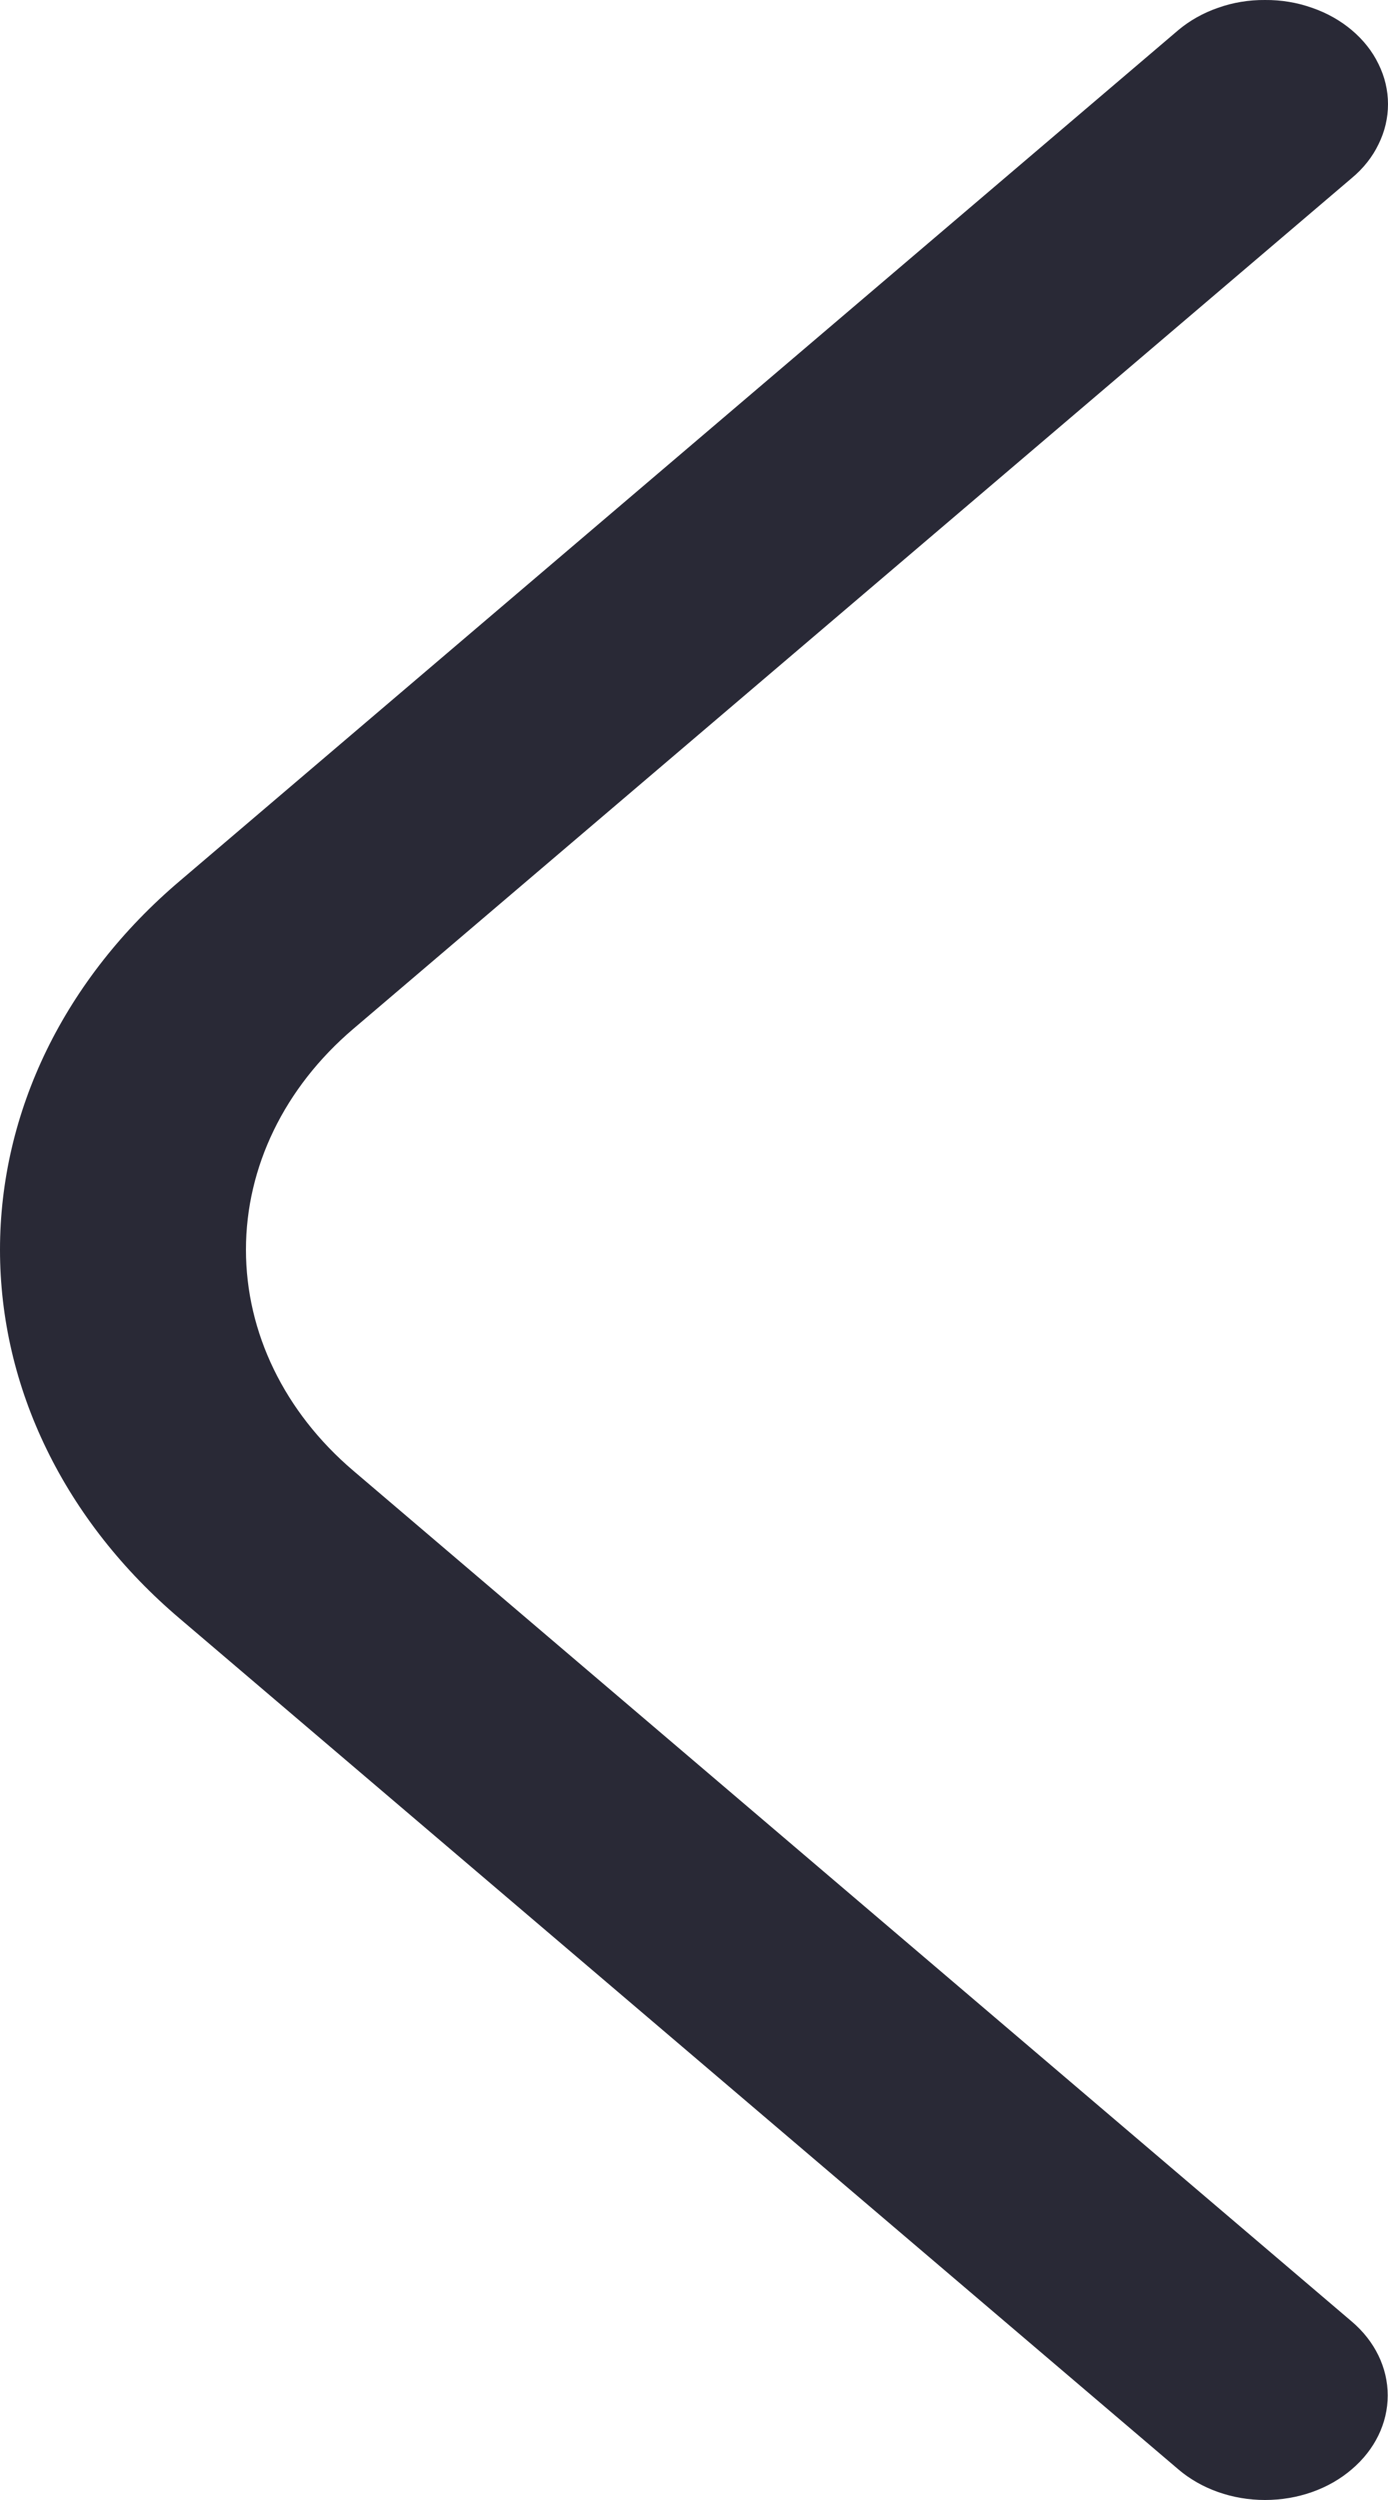 <svg width="10" height="18" viewBox="0 0 10 18" fill="none" xmlns="http://www.w3.org/2000/svg">
<path d="M9.114 1.13667e-05C9.23 -0.001 9.345 0.018 9.452 0.056C9.56 0.093 9.657 0.148 9.739 0.217C9.822 0.287 9.888 0.37 9.932 0.462C9.977 0.553 10 0.651 10 0.75C10 0.849 9.977 0.947 9.932 1.038C9.888 1.13 9.822 1.213 9.739 1.282L2.544 7.409C2.049 7.831 1.772 8.402 1.772 8.998C1.772 9.595 2.049 10.166 2.544 10.588L9.739 16.715C9.905 16.856 9.998 17.047 9.998 17.247C9.998 17.447 9.905 17.638 9.739 17.779C9.574 17.921 9.349 18 9.114 18C8.88 18 8.655 17.921 8.489 17.779L1.294 11.653C0.884 11.305 0.558 10.891 0.336 10.435C0.114 9.98 -3.53474e-07 9.492 -3.18684e-07 8.998C-2.83895e-07 8.505 0.114 8.017 0.336 7.561C0.558 7.106 0.884 6.692 1.294 6.344L8.489 0.217C8.571 0.148 8.669 0.093 8.776 0.056C8.883 0.018 8.998 -0.001 9.114 1.13667e-05Z" fill="#292936"/>
</svg>
